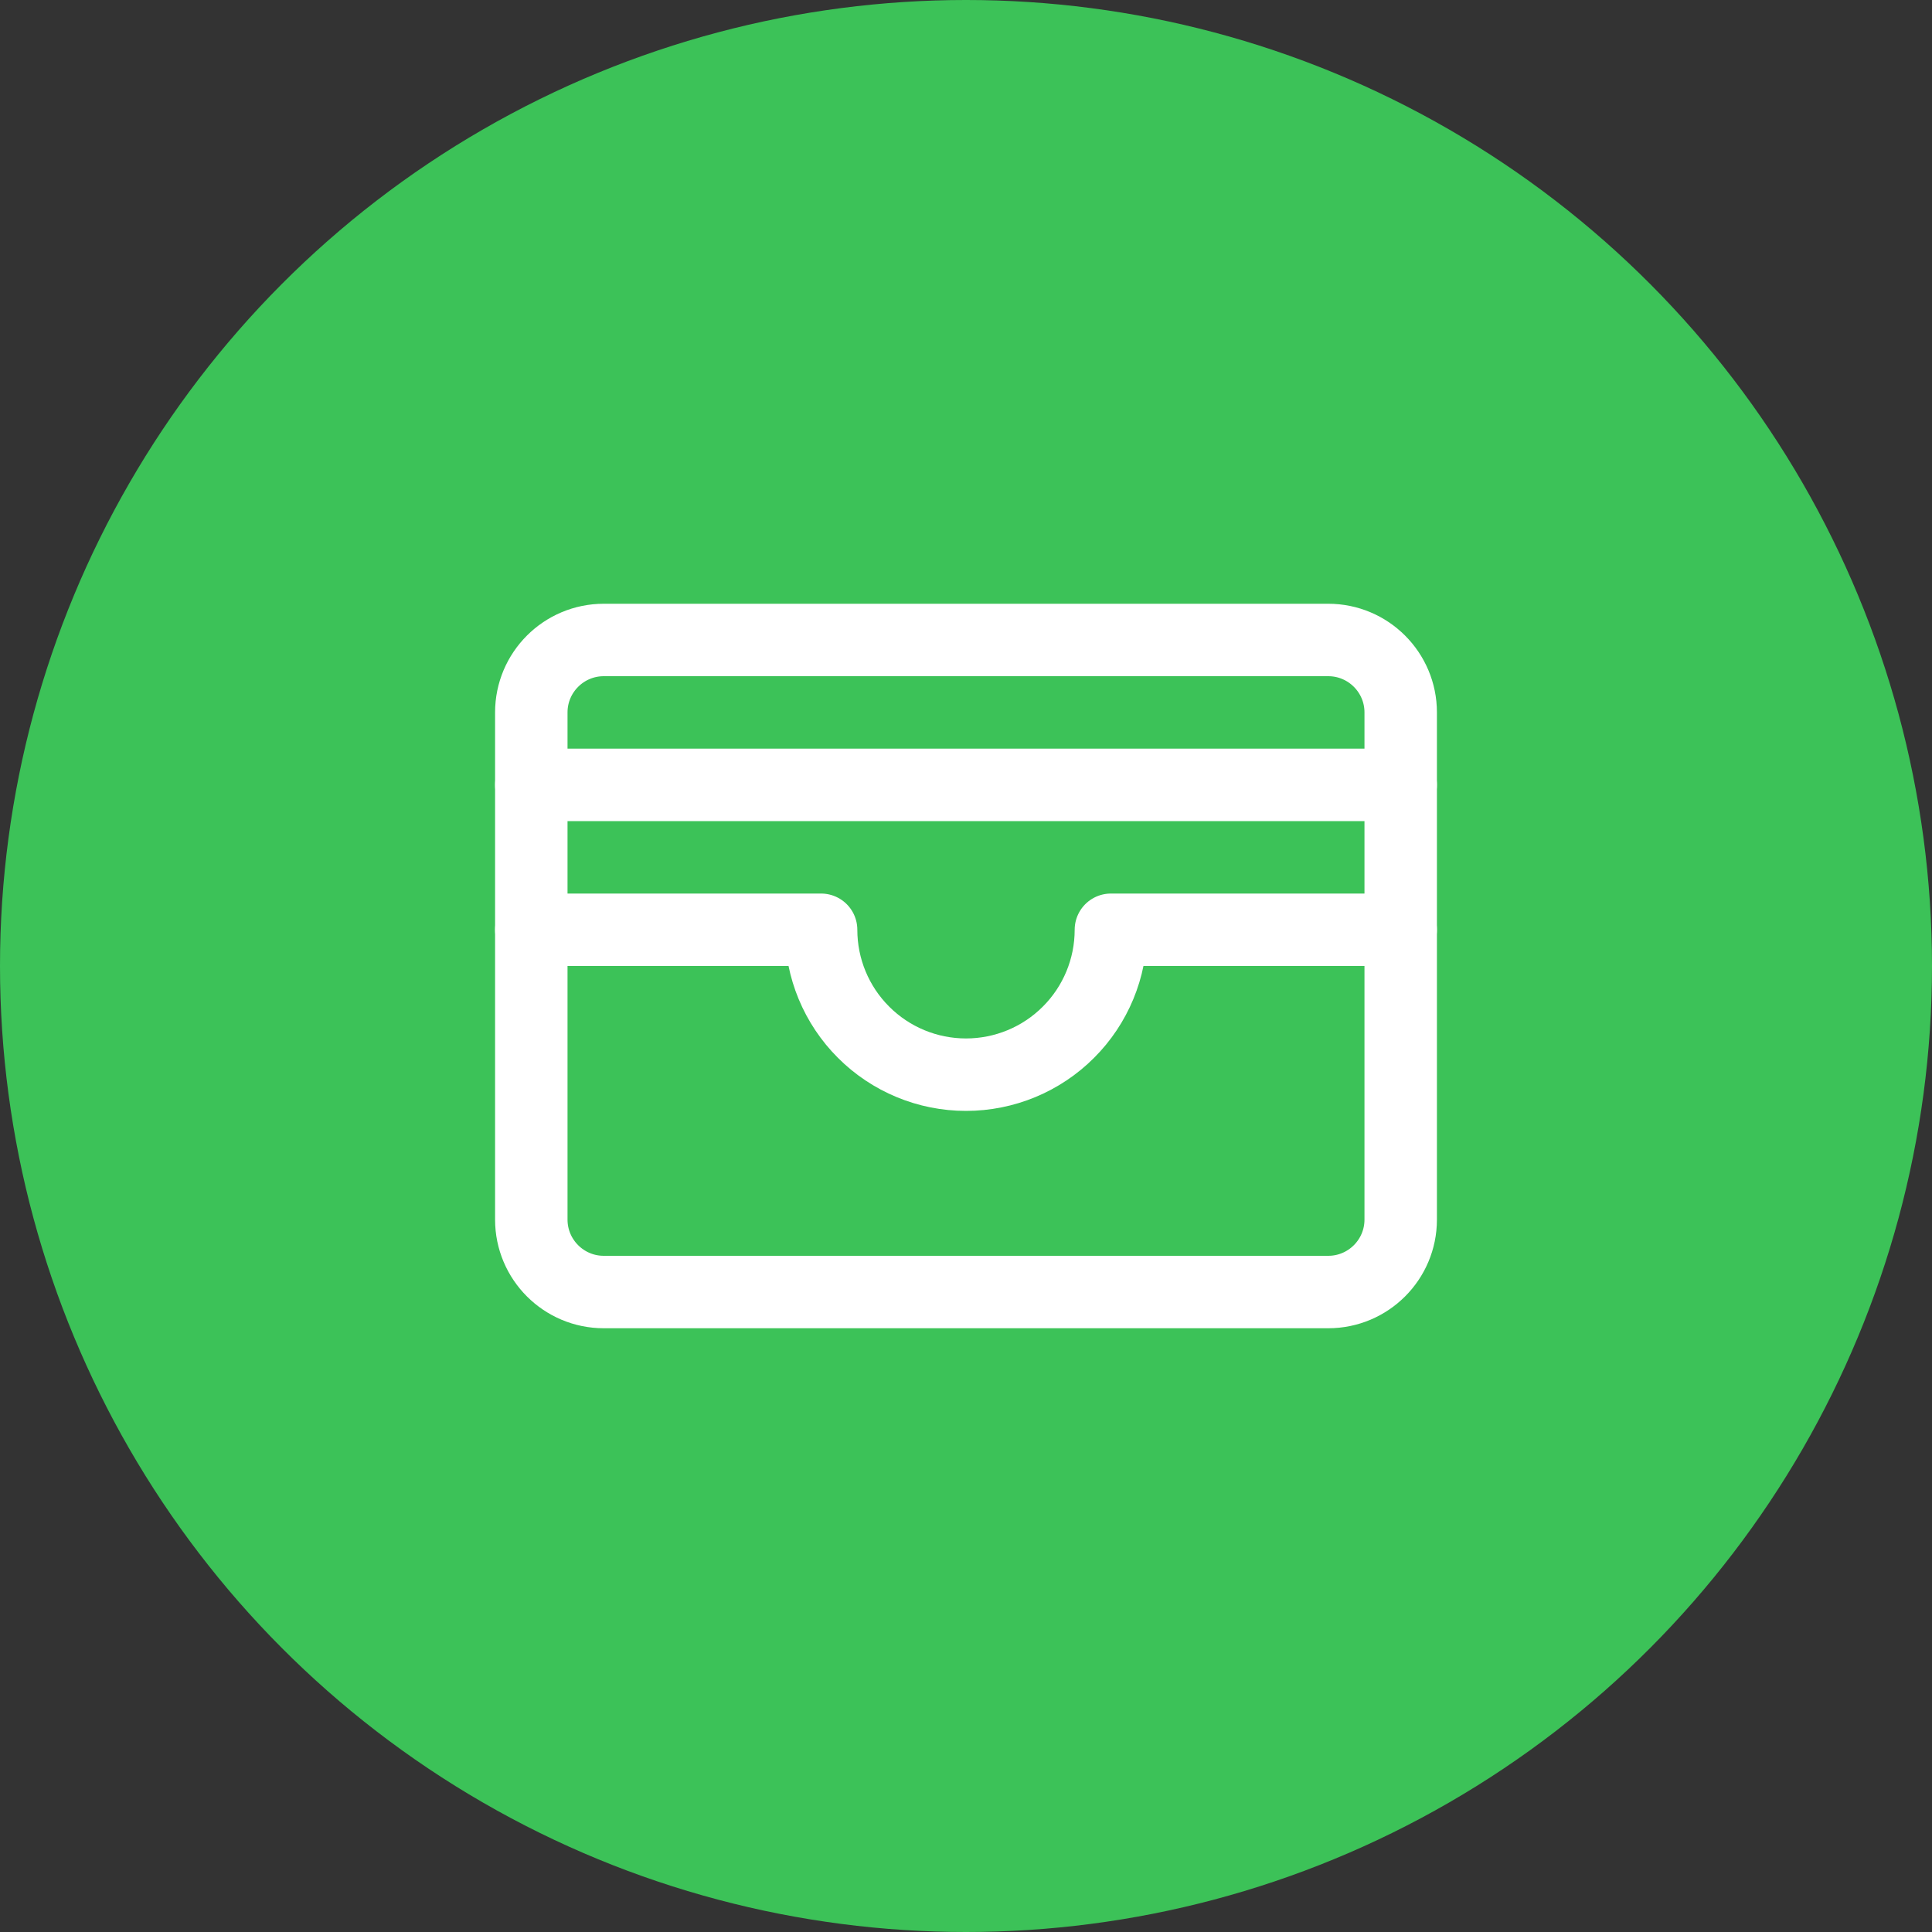 <svg width="40" height="40" viewBox="0 0 40 40" fill="none" xmlns="http://www.w3.org/2000/svg">
<rect x="0" y="0" width="40" height="40" fill="#333333" stroke="none"/>
<circle cx="20" cy="20" r="20" fill="#3CC258"/>
<g clip-path="url(#clip0_296_8648)">
<mask id="mask0_296_8648" style="mask-type:luminance" maskUnits="userSpaceOnUse" x="8" y="8" width="24" height="24">
<path d="M32 8H8V32H32V8Z" fill="white"/>
</mask>
<g mask="url(#mask0_296_8648)">
<path d="M27.5 13.25H12.5C11.672 13.25 11 13.922 11 14.75V25.25C11 26.078 11.672 26.75 12.5 26.75H27.5C28.328 26.75 29 26.078 29 25.25V14.75C29 13.922 28.328 13.25 27.5 13.25Z" stroke="white" stroke-width="1.5" stroke-linecap="round" stroke-linejoin="round"/>
<path d="M11 19.25H17C17 20.046 17.316 20.809 17.879 21.371C18.441 21.934 19.204 22.25 20 22.25C20.796 22.25 21.559 21.934 22.121 21.371C22.684 20.809 23 20.046 23 19.25H29" stroke="white" stroke-width="1.5" stroke-linecap="round" stroke-linejoin="round"/>
<path d="M11 16.25H29" stroke="white" stroke-width="1.5" stroke-linecap="round" stroke-linejoin="round"/>
</g>
</g>
<defs>
<clipPath id="clip0_296_8648">
<rect width="24" height="24" fill="white" transform="translate(8 8)"/>
</clipPath>
</defs>
</svg>
